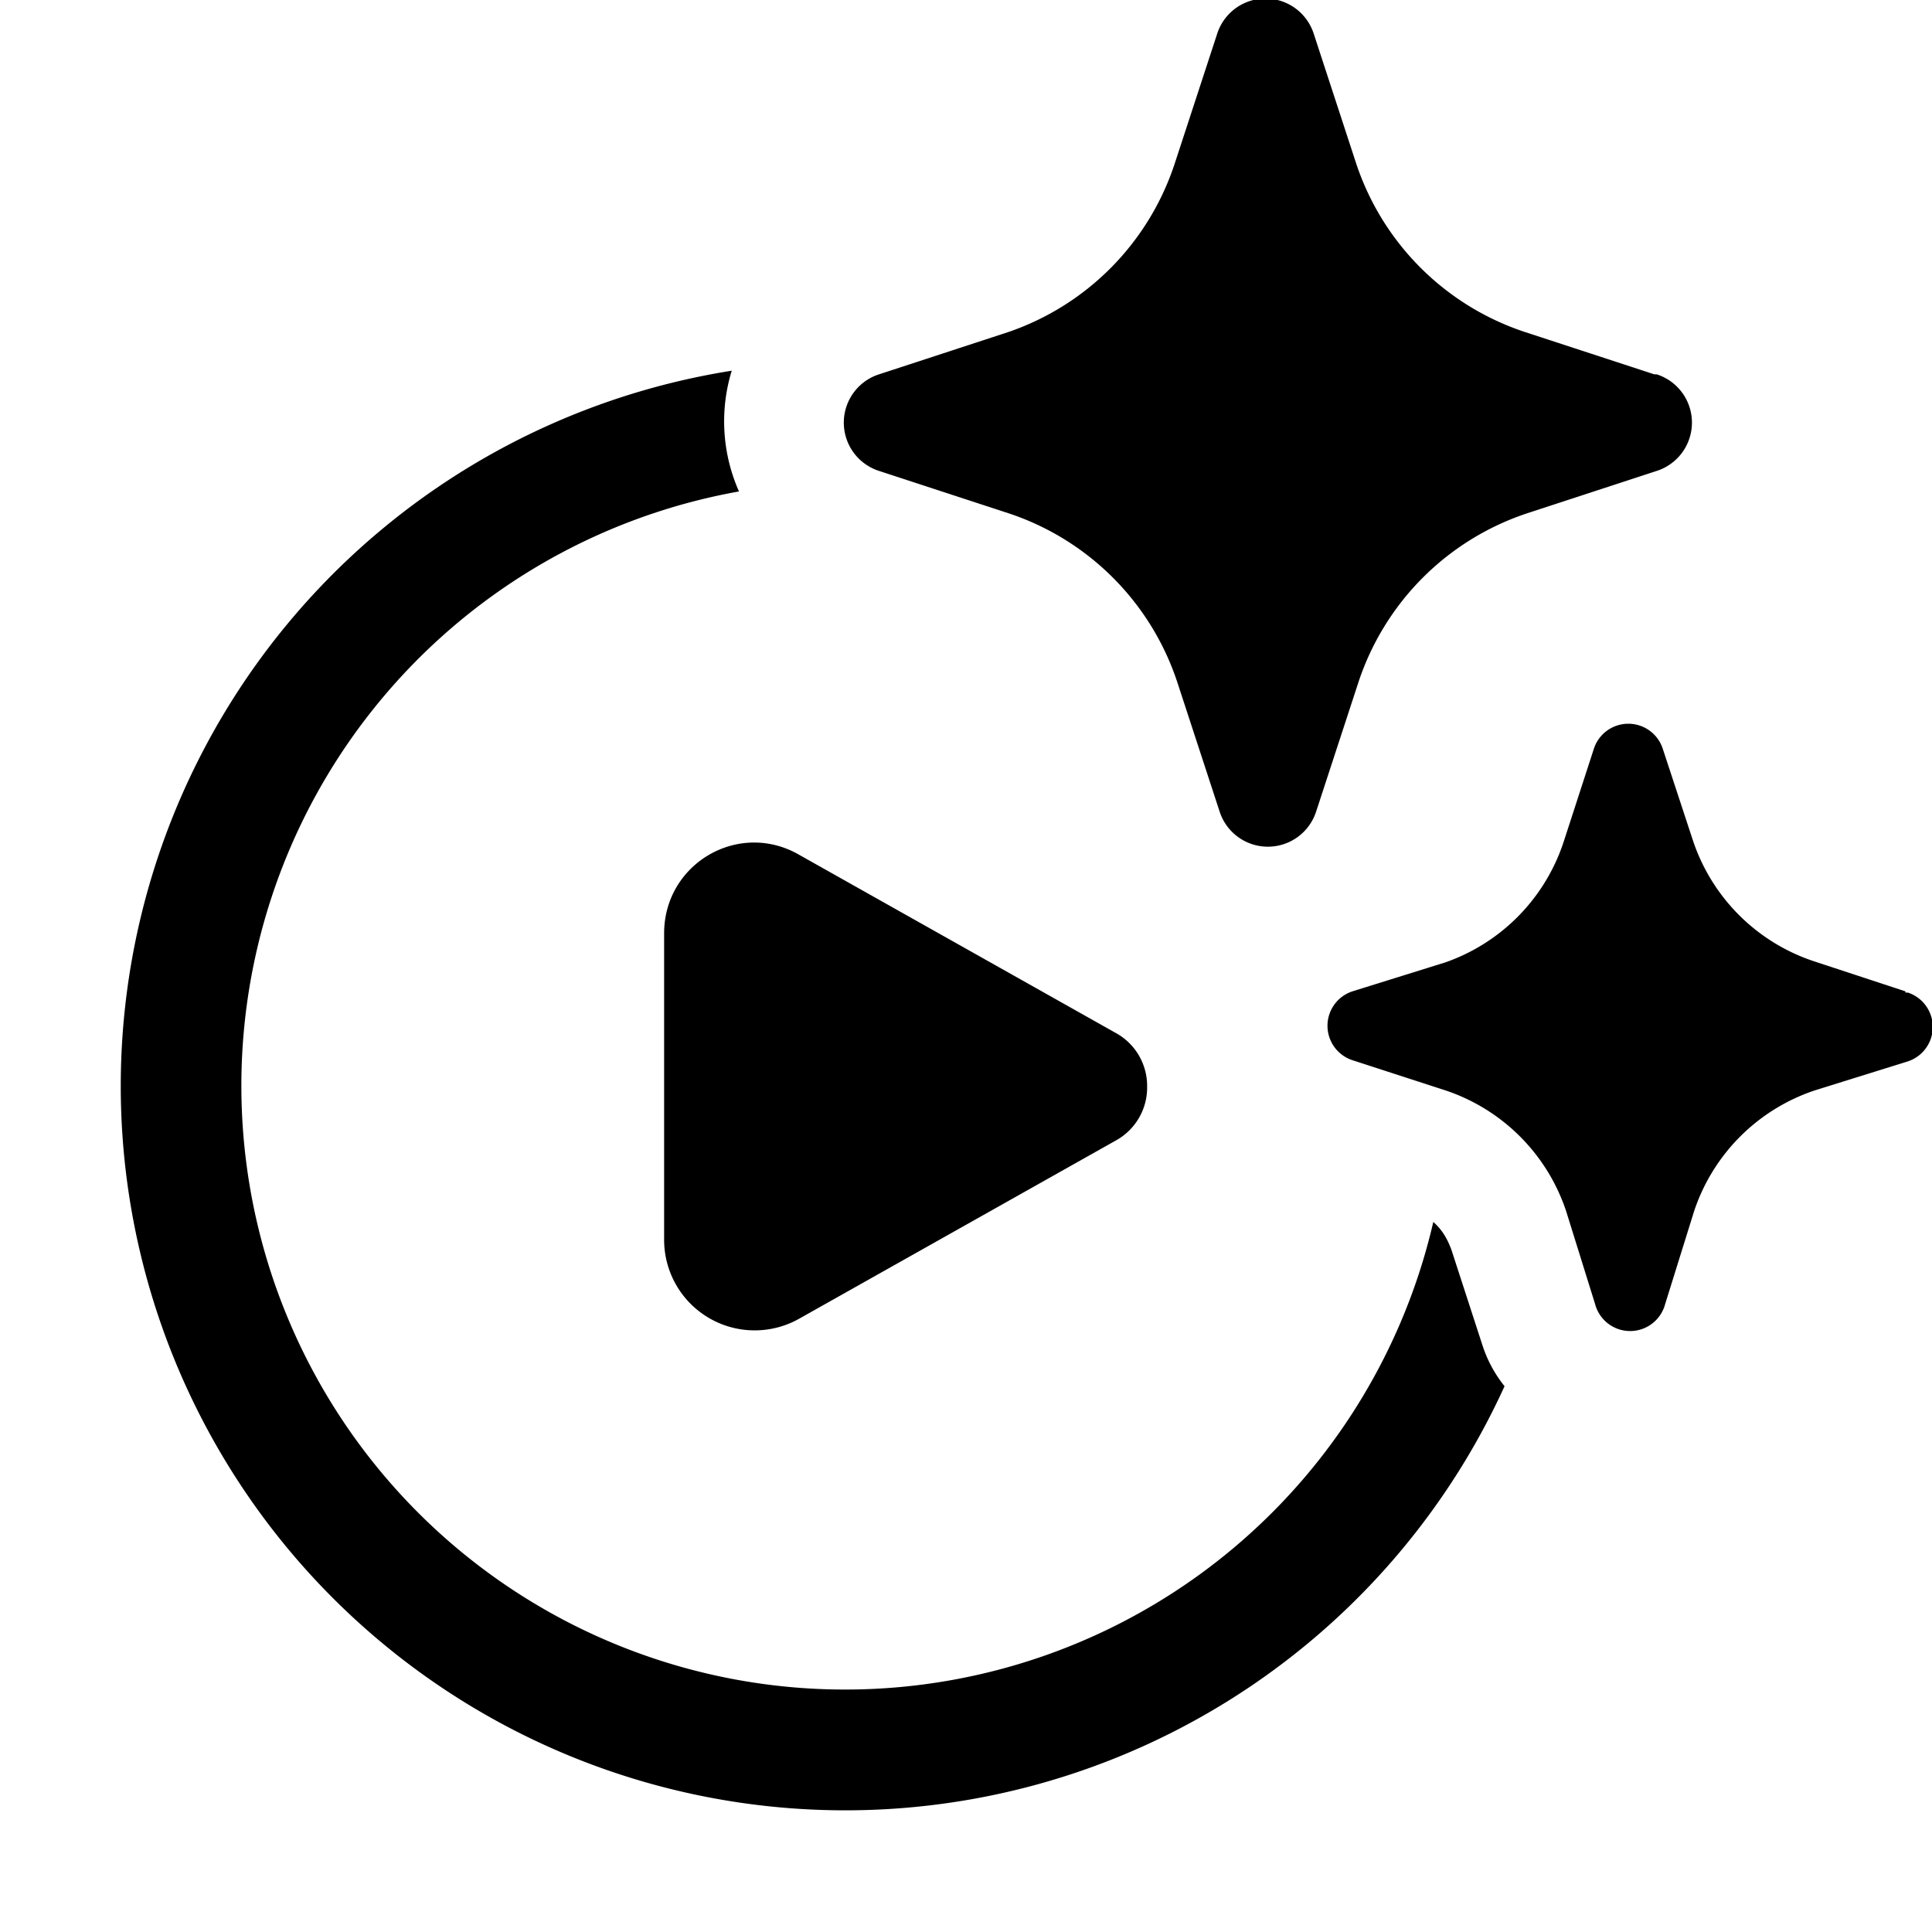 <svg width="16" height="16" viewBox="0 0 16 16" xmlns="http://www.w3.org/2000/svg"><path d="m10.88.28.35 1.07a2.2 2.2 0 0 0 1.4 1.4l1.07.35h.02a.42.42 0 0 1 0 .8l-1.07.35a2.2 2.2 0 0 0-1.4 1.4l-.35 1.07a.42.42 0 0 1-.8 0l-.35-1.07a2.2 2.2 0 0 0-1.4-1.4L7.28 3.9a.42.42 0 0 1 0-.8l1.07-.35a2.2 2.2 0 0 0 1.38-1.4l.35-1.07a.42.42 0 0 1 .8 0Zm4.9 7.93-.76-.25a1.58 1.58 0 0 1-1-1l-.25-.76a.3.3 0 0 0-.57 0l-.25.77a1.58 1.58 0 0 1-.98 1l-.77.24a.3.3 0 0 0 0 .57l.77.25a1.58 1.58 0 0 1 1 1l.24.77a.3.3 0 0 0 .58 0l.24-.77a1.58 1.58 0 0 1 1-1l.77-.24a.3.3 0 0 0 0-.57h-.02ZM1 9a6 6 0 0 1 5.06-5.93 1.43 1.43 0 0 0 .06 1 5 5 0 1 0 5.75 6.05c.08.07.12.15.15.23l.26.8c.04.12.1.23.18.33A6 6 0 0 1 1 9Zm8.5 0a.5.5 0 0 1-.25.44l-2.63 1.48a.75.75 0 0 1-1.12-.65V7.73c0-.58.62-.94 1.12-.65l2.63 1.48A.5.5 0 0 1 9.5 9Z"/></svg>